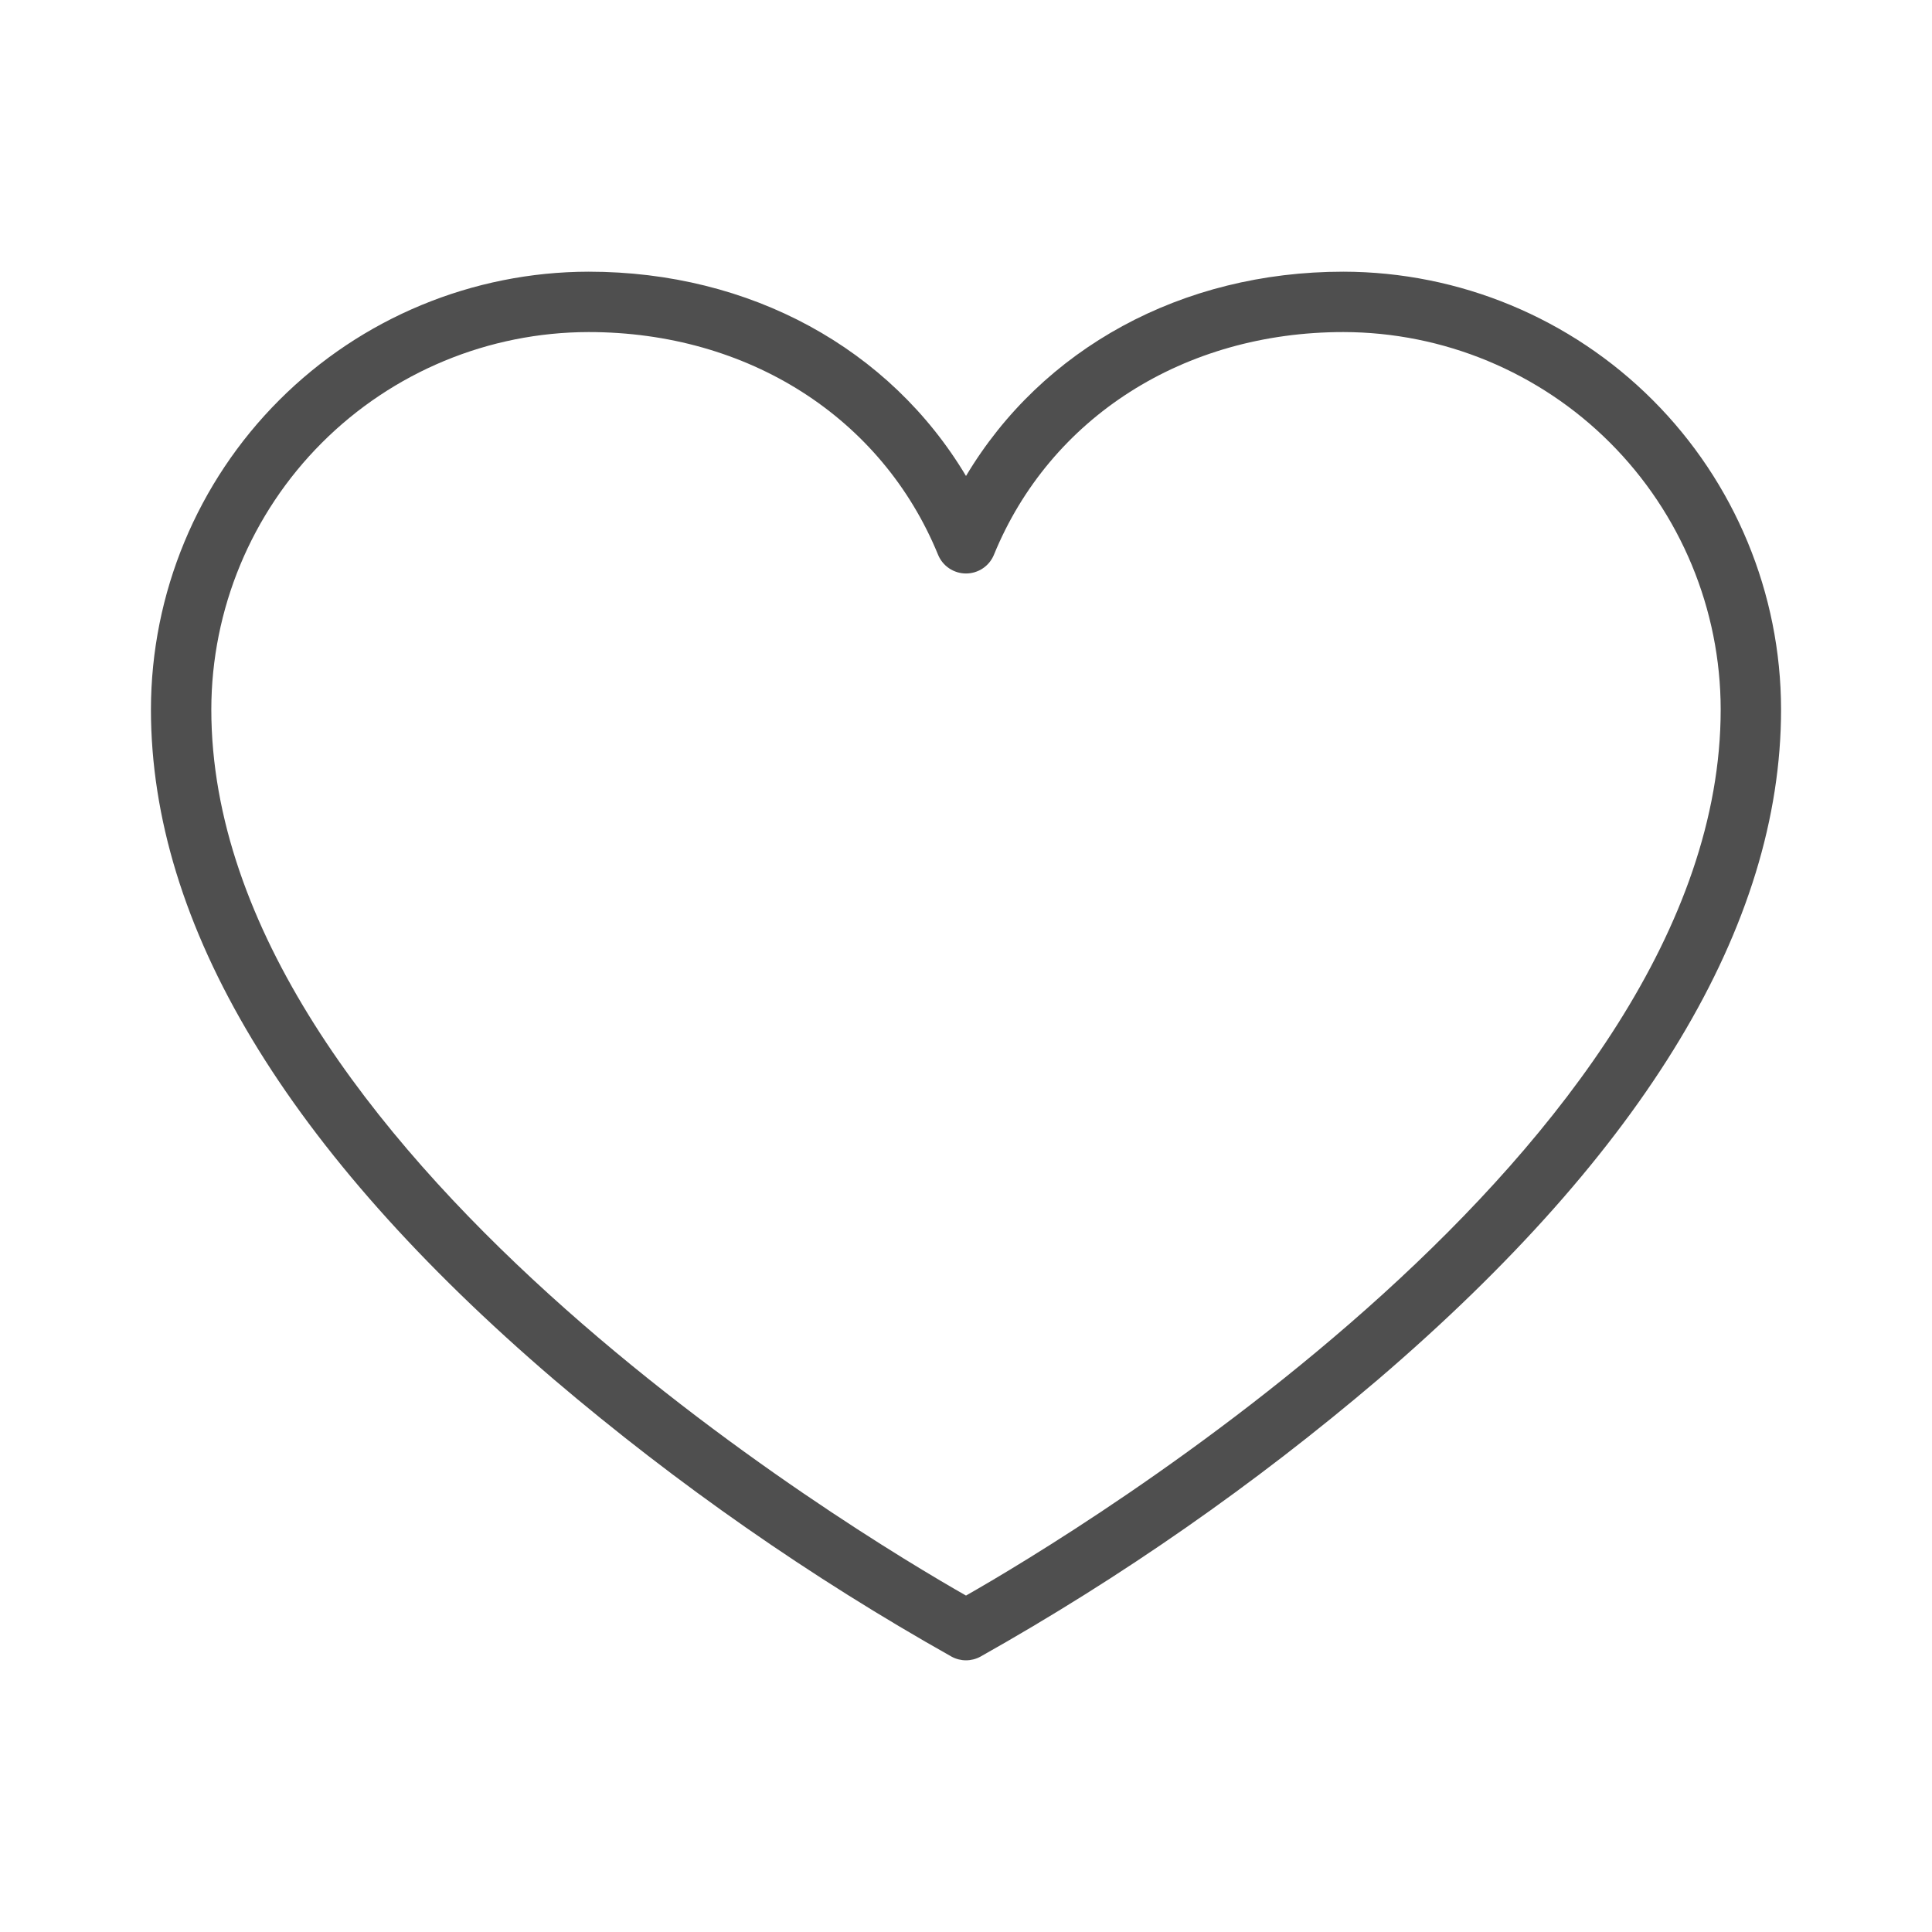 <?xml version="1.0" encoding="UTF-8"?> <svg xmlns="http://www.w3.org/2000/svg" width="256" height="256" viewBox="0 0 256 256" fill="none"> <path d="M178 36C156.56 36 138.08 46.19 128 63.07C117.92 46.19 99.44 36 78 36C62.623 36.019 47.881 42.135 37.008 53.008C26.135 63.881 20.018 78.623 20 94C20 122.59 38 152.47 73.4 182.79C89.745 196.699 107.393 208.999 126.1 219.52C126.684 219.835 127.337 220 128 220C128.663 220 129.316 219.835 129.9 219.52C148.607 208.999 166.255 196.699 182.6 182.79C218 152.47 236 122.59 236 94C235.981 78.623 229.865 63.881 218.992 53.008C208.119 42.135 193.377 36.019 178 36ZM128 211.42C114 203.46 28 152.07 28 94C28.016 80.744 33.289 68.036 42.662 58.662C52.036 49.289 64.744 44.016 78 44C99.11 44 116.85 55.31 124.3 73.51C124.601 74.244 125.114 74.871 125.773 75.313C126.432 75.754 127.207 75.99 128 75.99C128.793 75.99 129.568 75.754 130.227 75.313C130.886 74.871 131.399 74.244 131.7 73.51C139.15 55.31 156.89 44 178 44C191.256 44.016 203.964 49.289 213.338 58.662C222.711 68.036 227.984 80.744 228 94C228 152 142 203.46 128 211.42Z" fill="#4F4F4F"></path> </svg> 